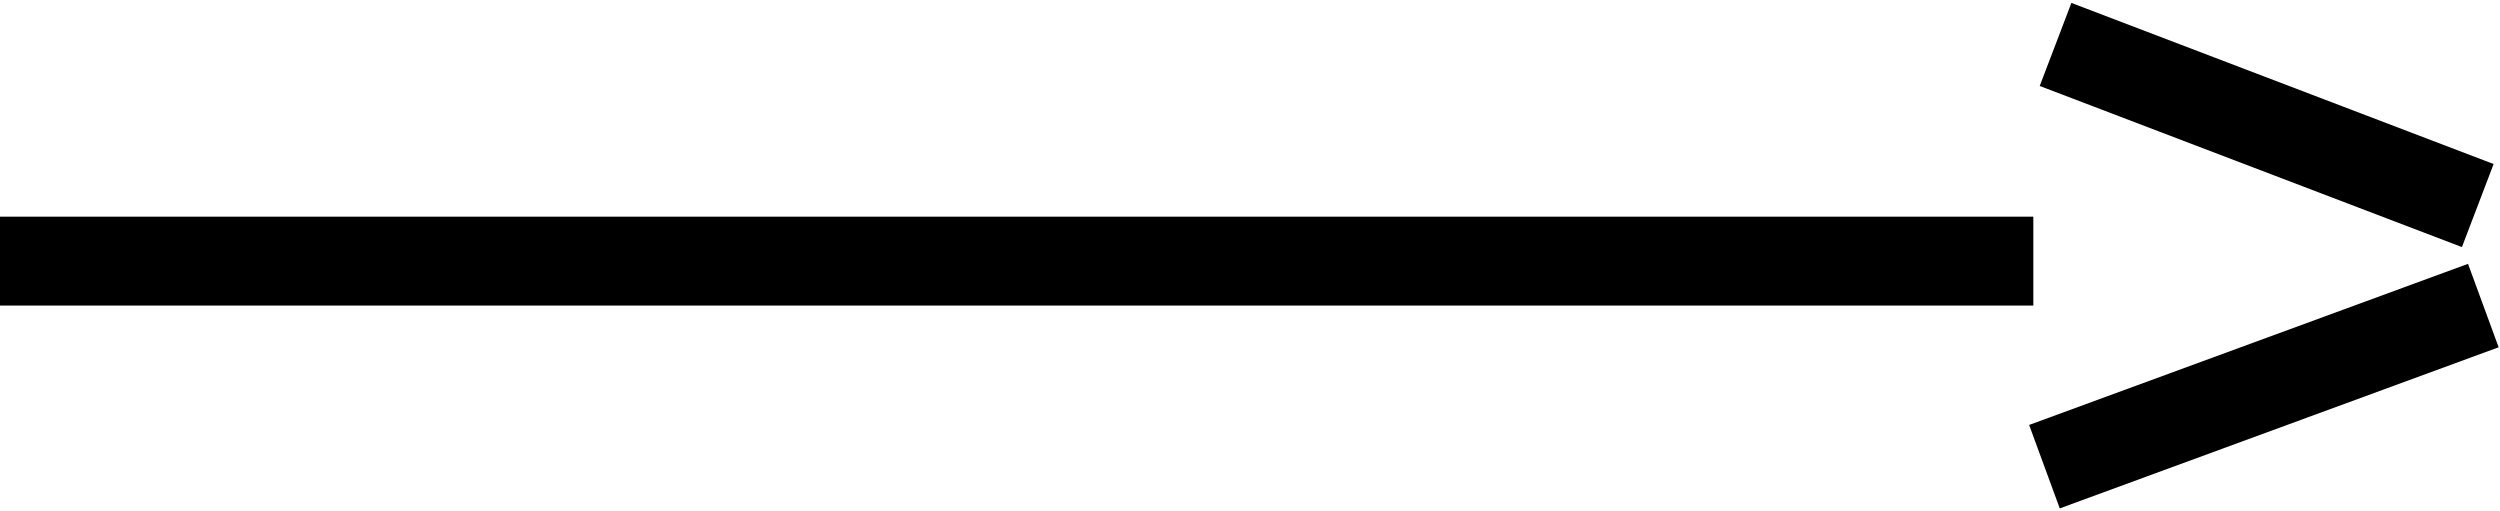 <svg width="225" height="46" viewBox="0 0 225 46" fill="none" xmlns="http://www.w3.org/2000/svg">
<path d="M0 23.5H183" stroke="black" stroke-width="8"/>
<path d="M185 4L223 18.5" stroke="black" stroke-width="8"/>
<path d="M184 42L223.5 27.5" stroke="black" stroke-width="8"/>
</svg>

